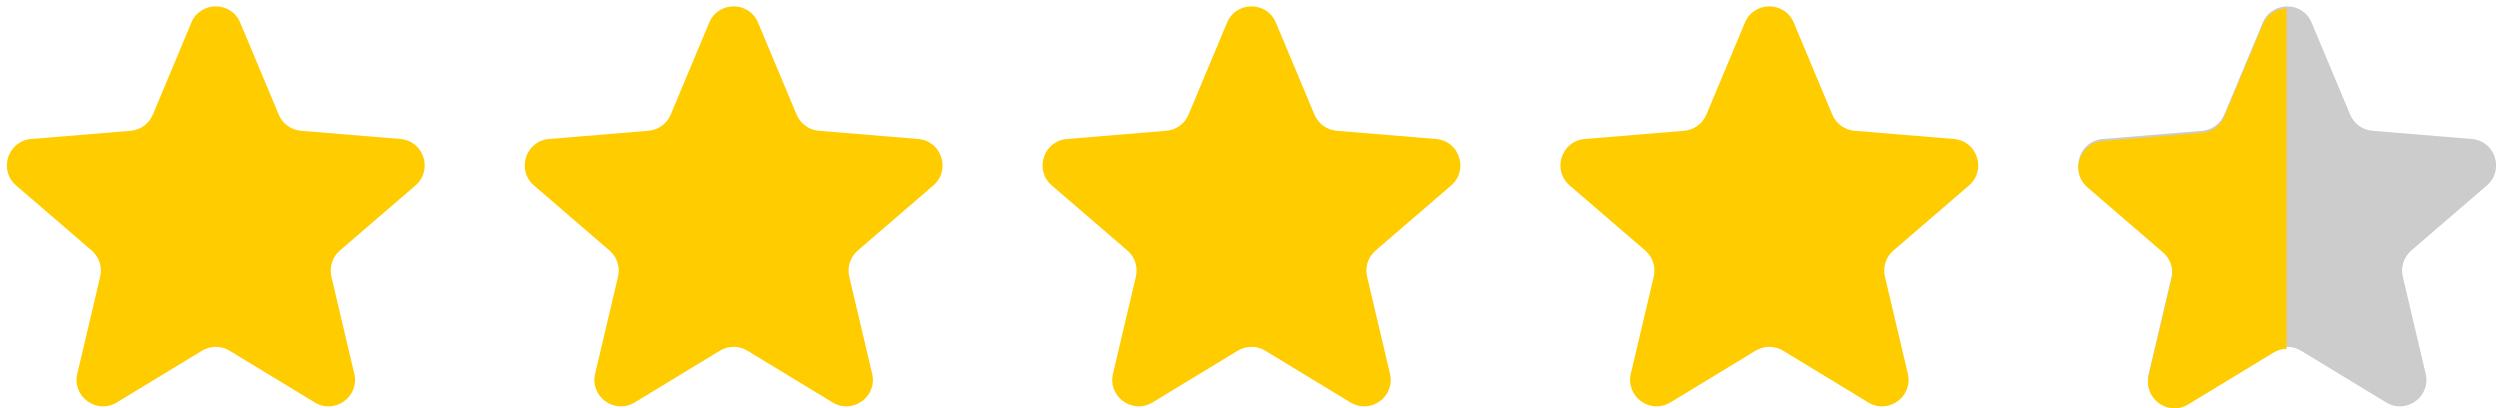 <?xml version="1.0" encoding="UTF-8"?> <svg xmlns="http://www.w3.org/2000/svg" width="300" height="49" viewBox="0 0 300 49" fill="none"><path d="M22.965 2.715C24.054 0.116 27.737 0.116 28.825 2.715L33.449 13.755C33.907 14.849 34.936 15.596 36.118 15.694L48.047 16.68C50.855 16.912 51.993 20.415 49.858 22.254L40.787 30.063C39.888 30.837 39.495 32.046 39.767 33.2L42.516 44.849C43.163 47.593 40.183 49.757 37.774 48.294L27.544 42.081C26.531 41.465 25.259 41.465 24.246 42.081L14.016 48.294C11.607 49.757 8.628 47.593 9.275 44.849L12.023 33.2C12.295 32.046 11.902 30.837 11.004 30.063L1.933 22.254C-0.203 20.415 0.935 16.912 3.744 16.68L15.672 15.694C16.854 15.596 17.883 14.849 18.341 13.755L22.965 2.715Z" fill="#FFCC00"></path><path d="M85.108 2.715C86.196 0.116 89.879 0.116 90.968 2.715L95.592 13.755C96.05 14.849 97.079 15.596 98.26 15.694L110.189 16.68C112.998 16.912 114.136 20.415 112 22.254L102.929 30.063C102.031 30.837 101.638 32.046 101.91 33.2L104.658 44.849C105.305 47.593 102.326 49.757 99.917 48.294L89.687 42.081C88.674 41.465 87.402 41.465 86.388 42.081L76.159 48.294C73.75 49.757 70.77 47.593 71.417 44.849L74.165 33.2C74.438 32.046 74.045 30.837 73.146 30.063L64.075 22.254C61.94 20.415 63.078 16.912 65.886 16.68L77.815 15.694C78.997 15.596 80.025 14.849 80.484 13.755L85.108 2.715Z" fill="#FFCC00"></path><path d="M147.248 2.715C148.337 0.116 152.02 0.116 153.109 2.715L157.733 13.755C158.191 14.849 159.22 15.596 160.401 15.694L172.33 16.68C175.138 16.912 176.276 20.415 174.141 22.254L165.07 30.063C164.171 30.837 163.778 32.046 164.051 33.2L166.799 44.849C167.446 47.593 164.466 49.757 162.058 48.294L151.828 42.081C150.814 41.465 149.542 41.465 148.529 42.081L138.299 48.294C135.89 49.757 132.911 47.593 133.558 44.849L136.306 33.2C136.578 32.046 136.185 30.837 135.287 30.063L126.216 22.254C124.08 20.415 125.218 16.912 128.027 16.68L139.956 15.694C141.137 15.596 142.166 14.849 142.624 13.755L147.248 2.715Z" fill="#FFCC00"></path><path d="M209.391 2.715C210.479 0.116 214.162 0.116 215.251 2.715L219.875 13.755C220.333 14.849 221.362 15.596 222.544 15.694L234.472 16.68C237.281 16.912 238.419 20.415 236.283 22.254L227.212 30.063C226.314 30.837 225.921 32.046 226.193 33.2L228.941 44.849C229.589 47.593 226.609 49.757 224.2 48.294L213.97 42.081C212.957 41.465 211.685 41.465 210.672 42.081L200.442 48.294C198.033 49.757 195.053 47.593 195.7 44.849L198.449 33.2C198.721 32.046 198.328 30.837 197.429 30.063L188.359 22.254C186.223 20.415 187.361 16.912 190.17 16.68L202.098 15.694C203.28 15.596 204.309 14.849 204.767 13.755L209.391 2.715Z" fill="#FFCC00"></path><path d="M271.533 2.715C272.622 0.116 276.305 0.116 277.394 2.715L282.018 13.755C282.476 14.849 283.505 15.596 284.686 15.694L296.615 16.68C299.423 16.912 300.562 20.415 298.426 22.254L289.355 30.063C288.457 30.837 288.064 32.046 288.336 33.2L291.084 44.849C291.731 47.593 288.752 49.757 286.343 48.294L276.113 42.081C275.099 41.465 273.828 41.465 272.814 42.081L262.584 48.294C260.176 49.757 257.196 47.593 257.843 44.849L260.591 33.2C260.864 32.046 260.471 30.837 259.572 30.063L250.501 22.254C248.365 20.415 249.504 16.912 252.312 16.68L264.241 15.694C265.422 15.596 266.451 14.849 266.909 13.755L271.533 2.715Z" fill="#CCCCCC"></path><g clip-path="url(#clip0_276_1372)"><path d="M271.533 2.95C272.622 0.35 276.305 0.35 277.394 2.95L282.018 13.99C282.476 15.083 283.505 15.831 284.686 15.928L296.615 16.915C299.423 17.147 300.562 20.649 298.426 22.488L289.355 30.297C288.457 31.071 288.064 32.281 288.336 33.434L291.084 45.084C291.731 47.827 288.752 49.992 286.343 48.529L276.113 42.315C275.099 41.7 273.828 41.7 272.814 42.315L262.584 48.529C260.176 49.992 257.196 47.827 257.843 45.084L260.591 33.434C260.864 32.281 260.471 31.071 259.572 30.297L250.501 22.488C248.365 20.649 249.504 17.147 252.312 16.915L264.241 15.928C265.422 15.831 266.451 15.083 266.909 13.99L271.533 2.95Z" fill="#FFCC00"></path></g><defs><clipPath id="clip0_276_1372"><rect width="25" height="48" fill="white" transform="translate(249.393 1)"></rect></clipPath></defs></svg> 
